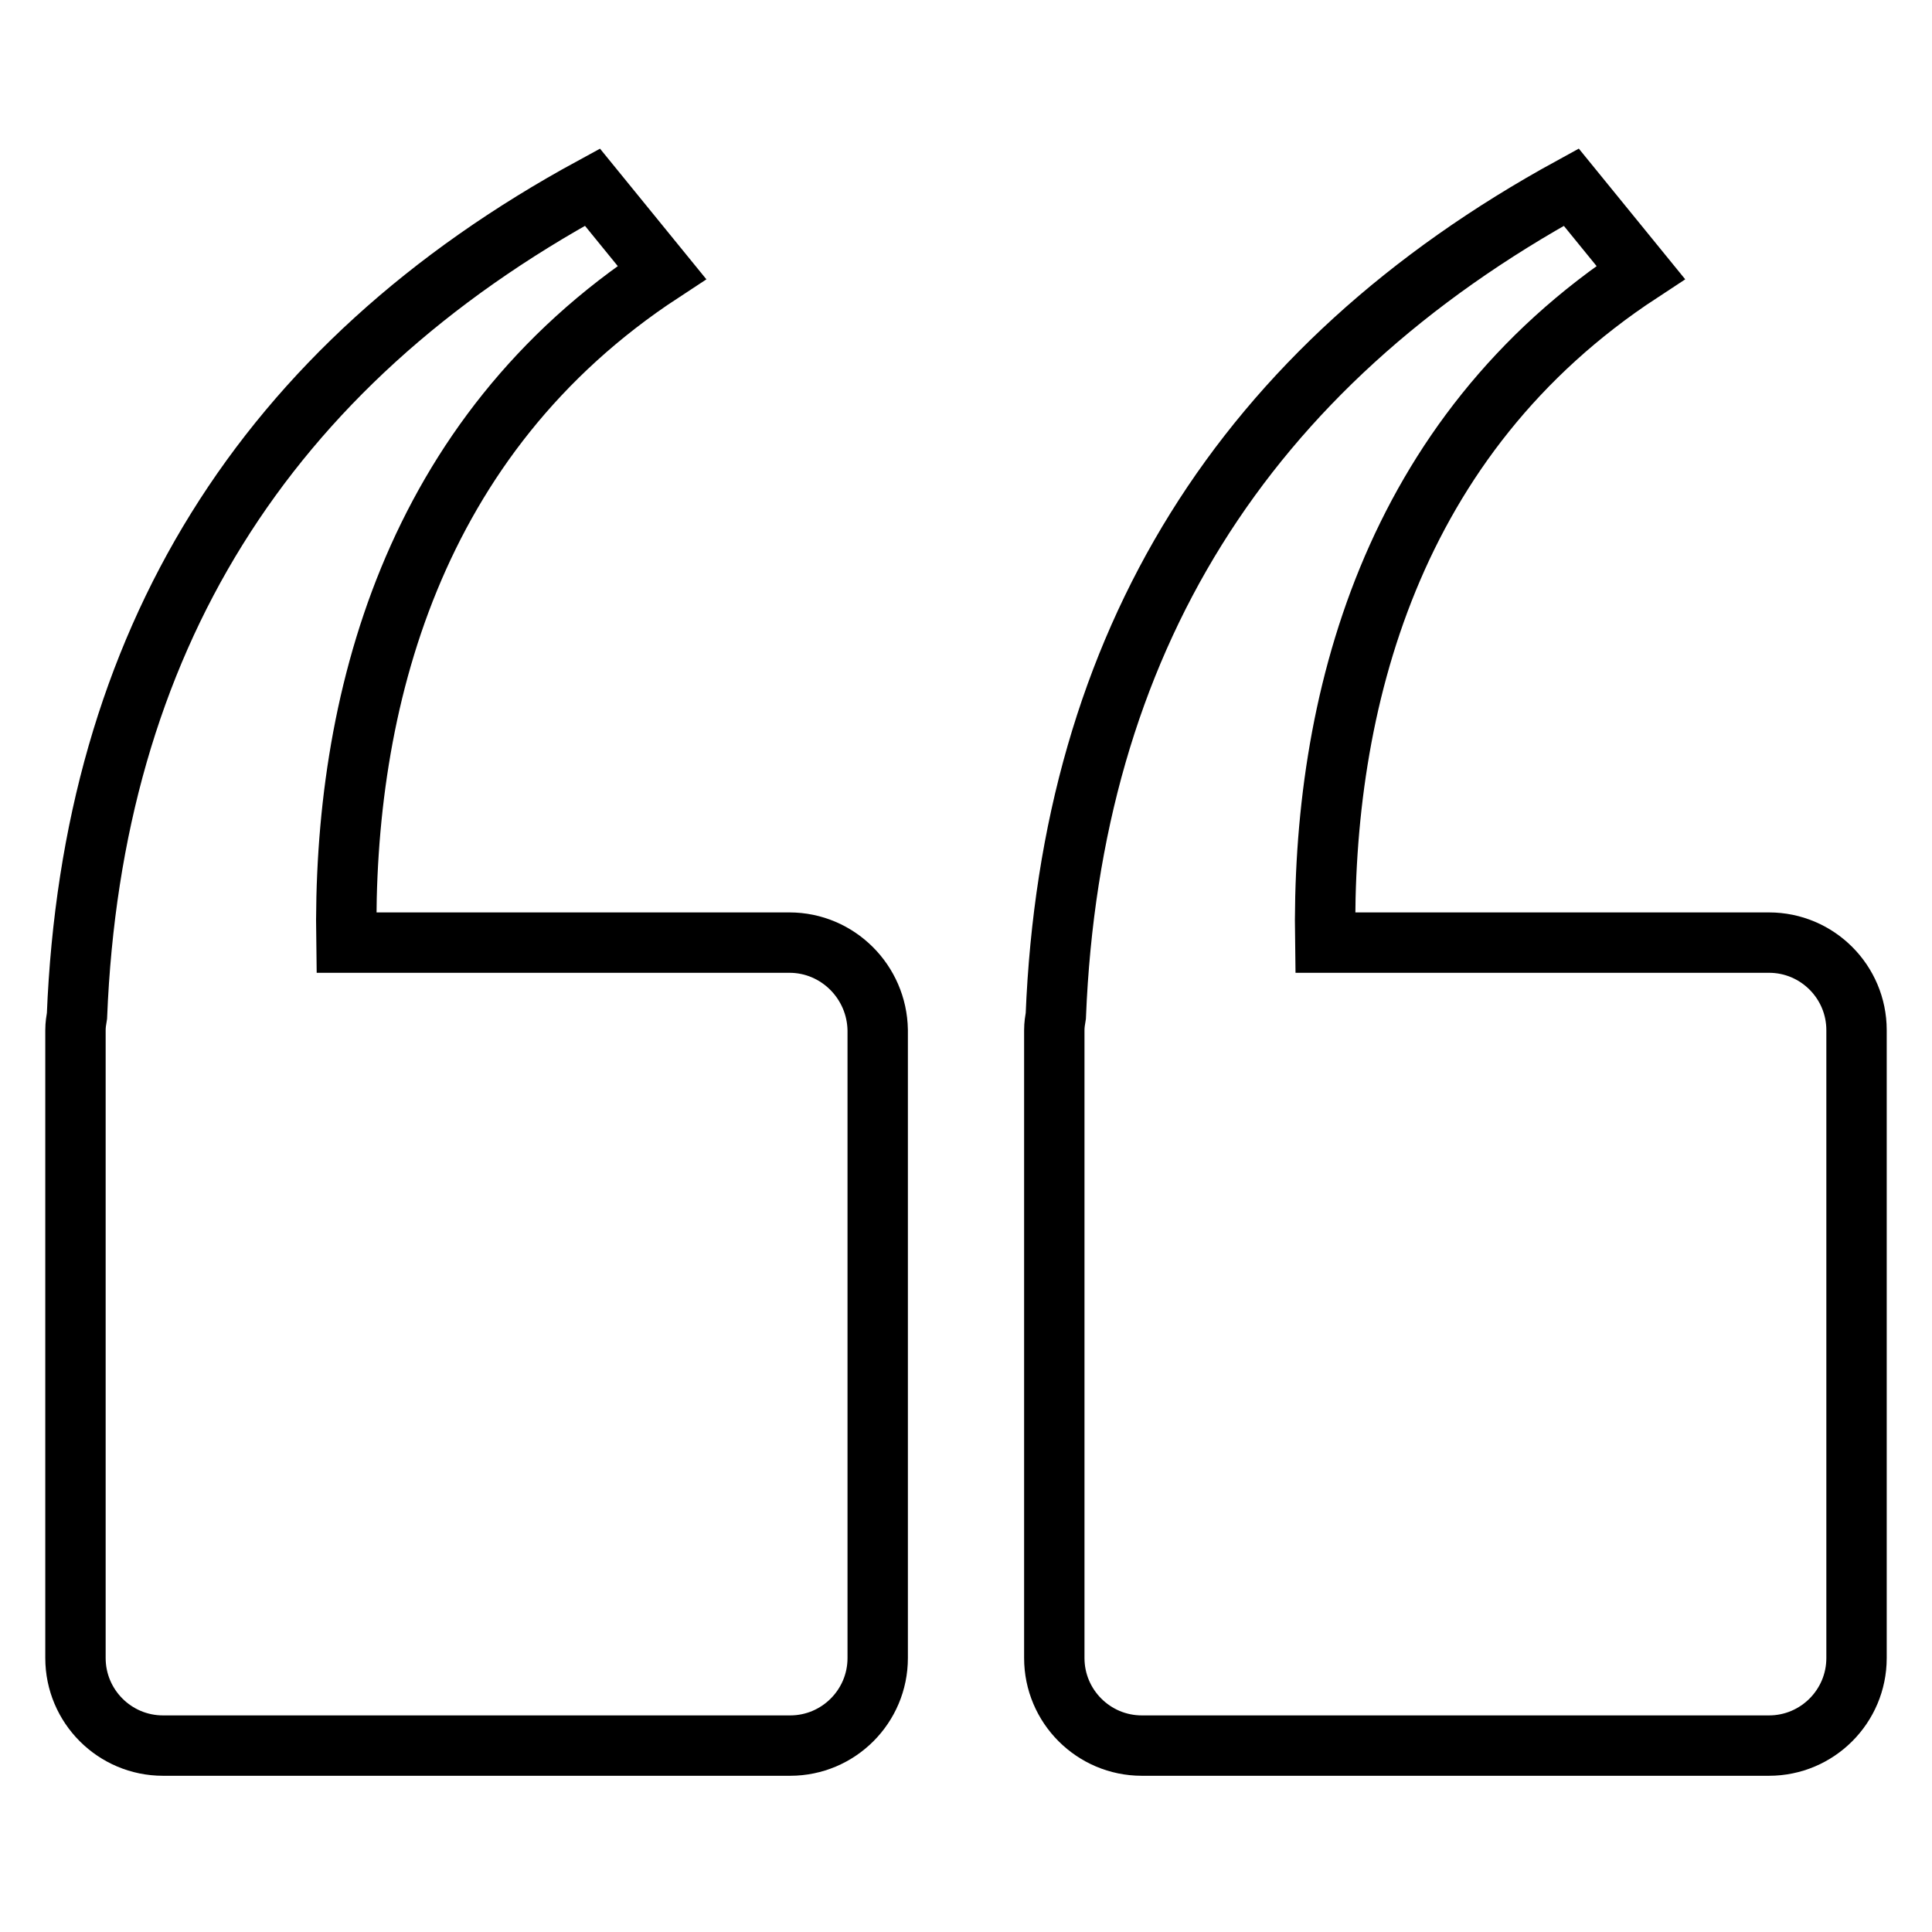 <?xml version="1.0" encoding="utf-8"?>
<!-- Svg Vector Icons : http://www.onlinewebfonts.com/icon -->
<!DOCTYPE svg PUBLIC "-//W3C//DTD SVG 1.1//EN" "http://www.w3.org/Graphics/SVG/1.1/DTD/svg11.dtd">
<svg version="1.1" xmlns="http://www.w3.org/2000/svg" xmlns:xlink="http://www.w3.org/1999/xlink" x="0px" y="0px" viewBox="0 0 256 256" enable-background="new 0 0 256 256" xml:space="preserve">
<g> <path stroke-width="8" fill-opacity="0" stroke="#000000"  d="M104.6,124.9H45.9c-0.5-31.7,8.7-67.1,41.8-88.8l-9.2-11.3C34.9,48.5,12.2,85.2,10.2,134.6 c-0.1,0.6-0.2,1.2-0.2,1.9v83.2c0,6.4,5.2,11.6,11.6,11.6h83.1c6.4,0,11.6-5.2,11.6-11.6v-83.2C116.2,130.1,111,124.9,104.6,124.9 L104.6,124.9z M234.4,124.9h-58.8c-0.5-31.7,8.7-67.1,41.8-88.8l-9.2-11.3c-43.5,23.8-66.3,60.4-68.3,109.8 c-0.1,0.6-0.2,1.2-0.2,1.9v83.2c0,6.4,5.2,11.6,11.6,11.6h83.1c6.4,0,11.6-5.2,11.6-11.6v-83.2C246,130.1,240.8,124.9,234.4,124.9 L234.4,124.9z"/></g>
</svg>